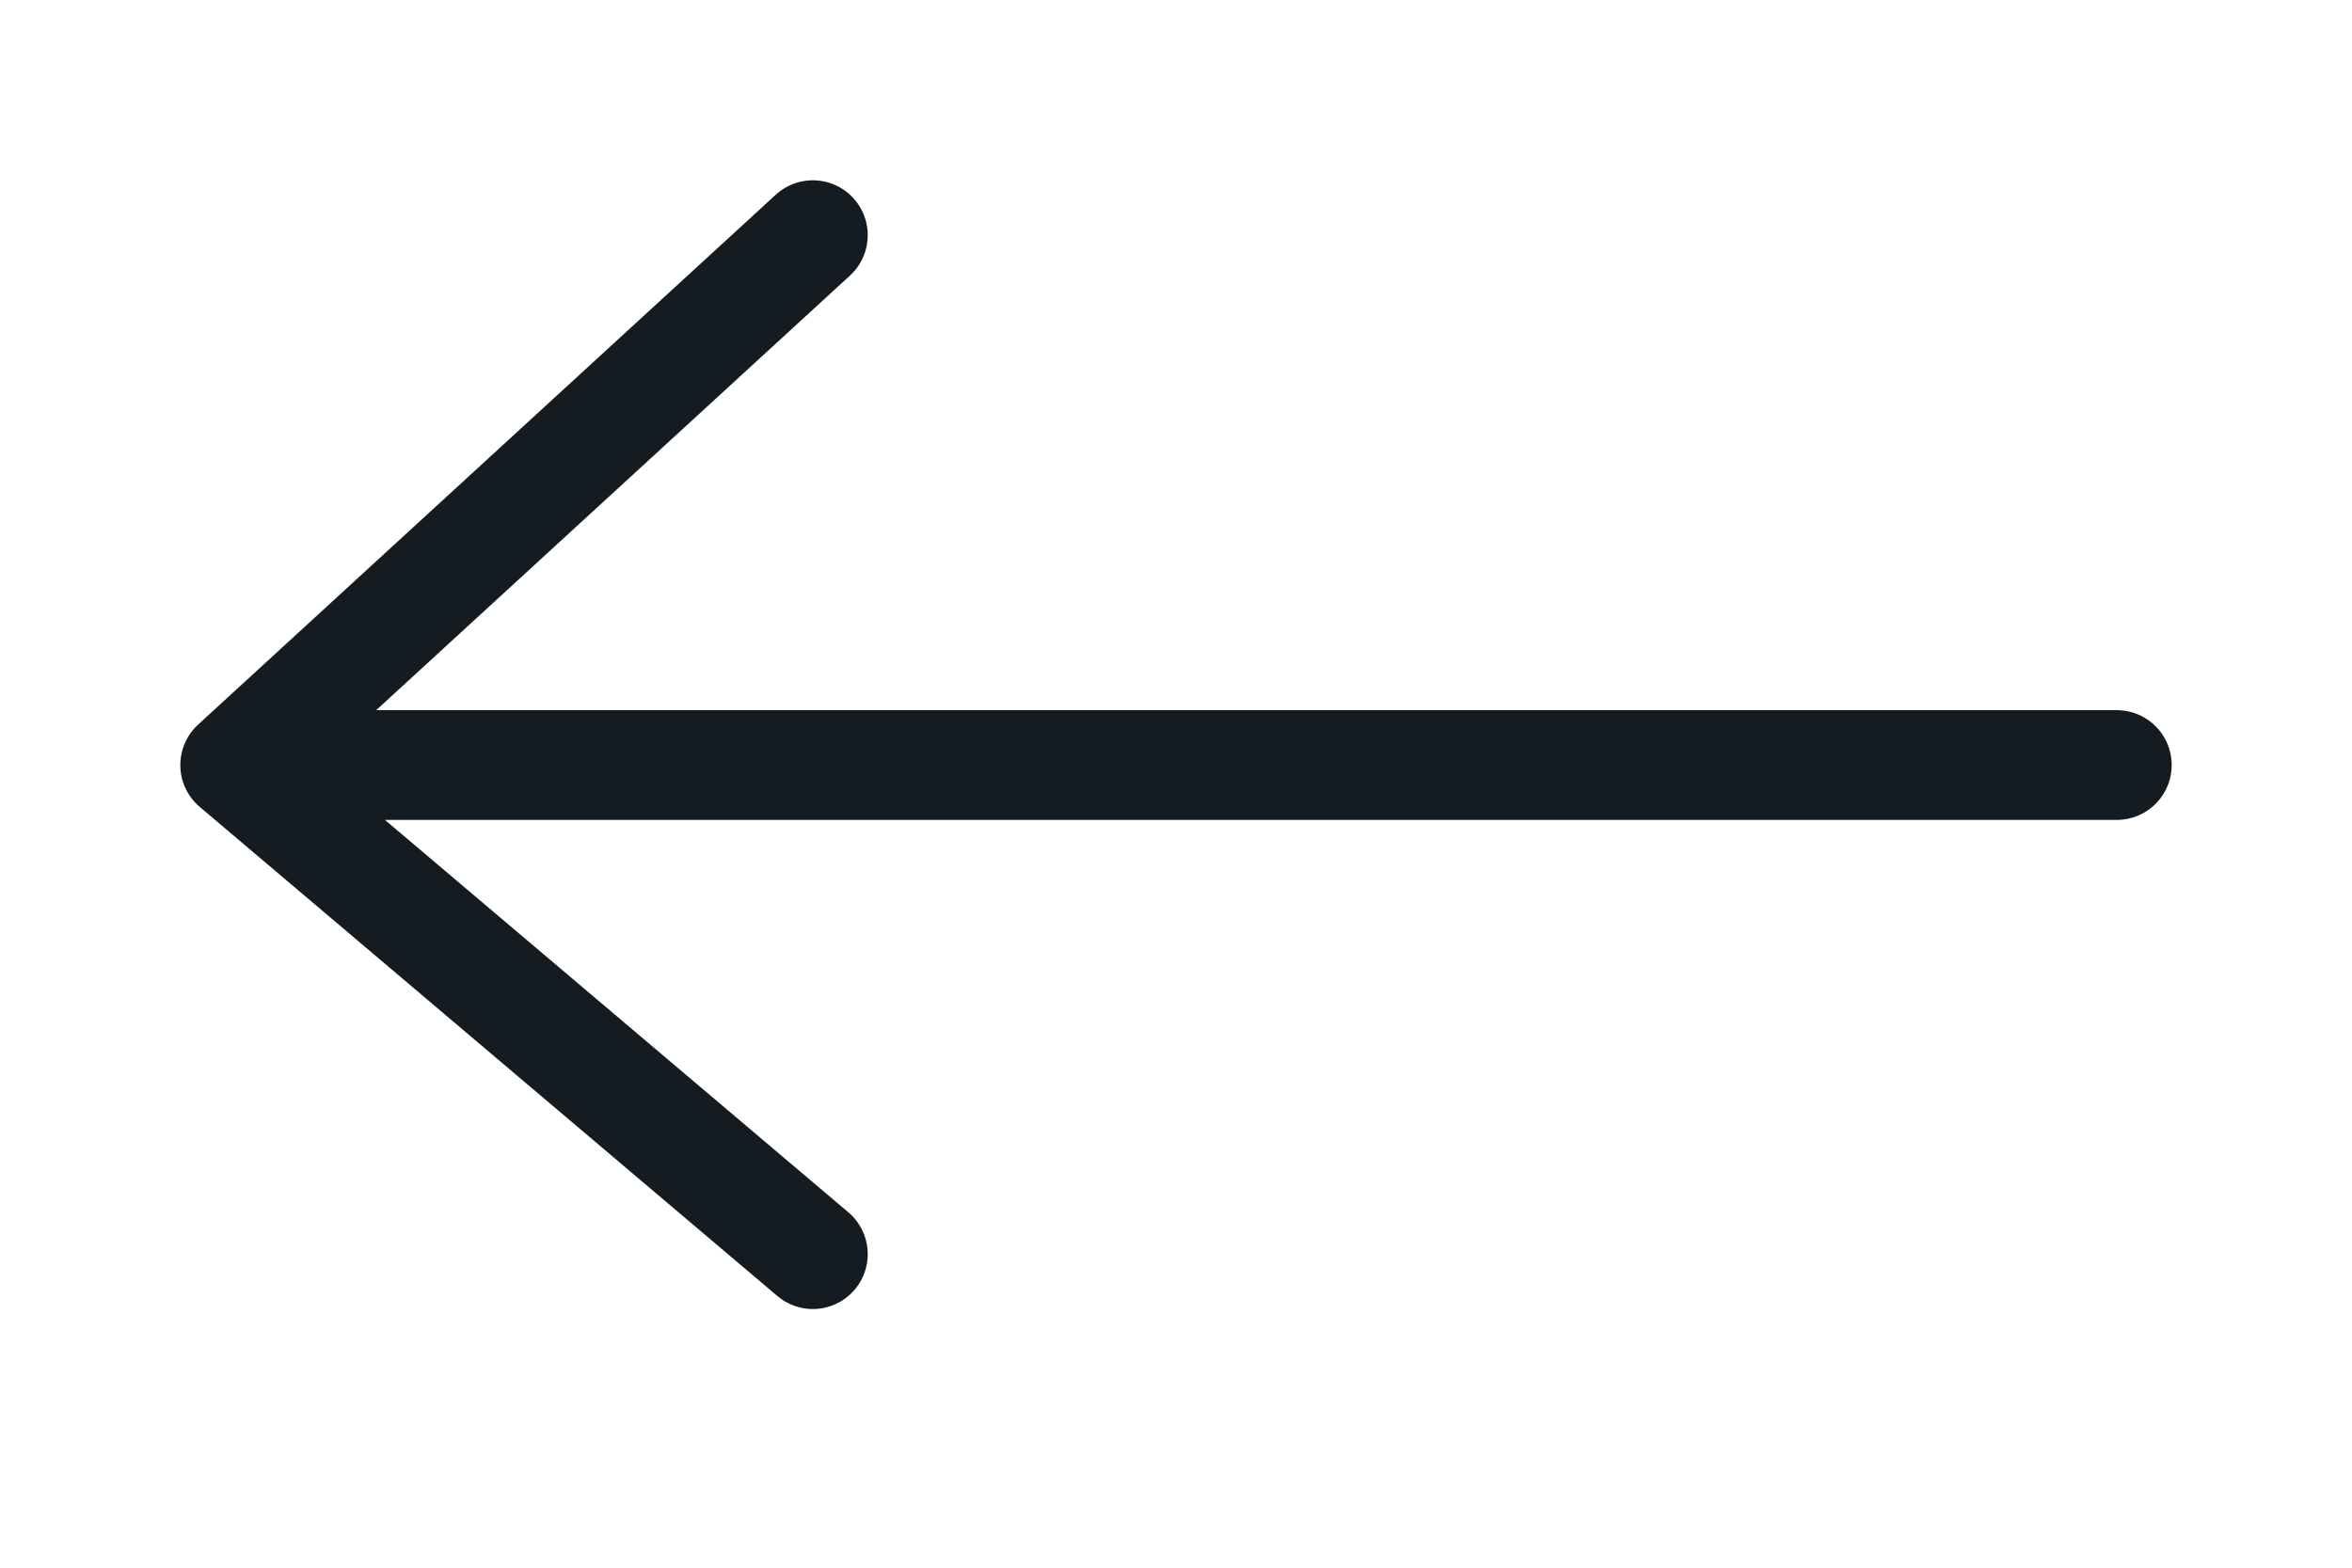 <svg width="30" height="20" viewBox="0 0 30 20" fill="none" xmlns="http://www.w3.org/2000/svg">
<mask id="mask0_408_18094" style="mask-type:alpha" maskUnits="userSpaceOnUse" x="0" y="0" width="30" height="20">
<rect width="30" height="20" fill="#D9D9D9"/>
</mask>
<g mask="url(#mask0_408_18094)">
<path d="M27 9.76H3M3 9.76L10.368 3M3 9.76L10.368 16" stroke="#141B21" stroke-width="1.4" stroke-linecap="round" stroke-linejoin="round"/>
</g>
</svg>
